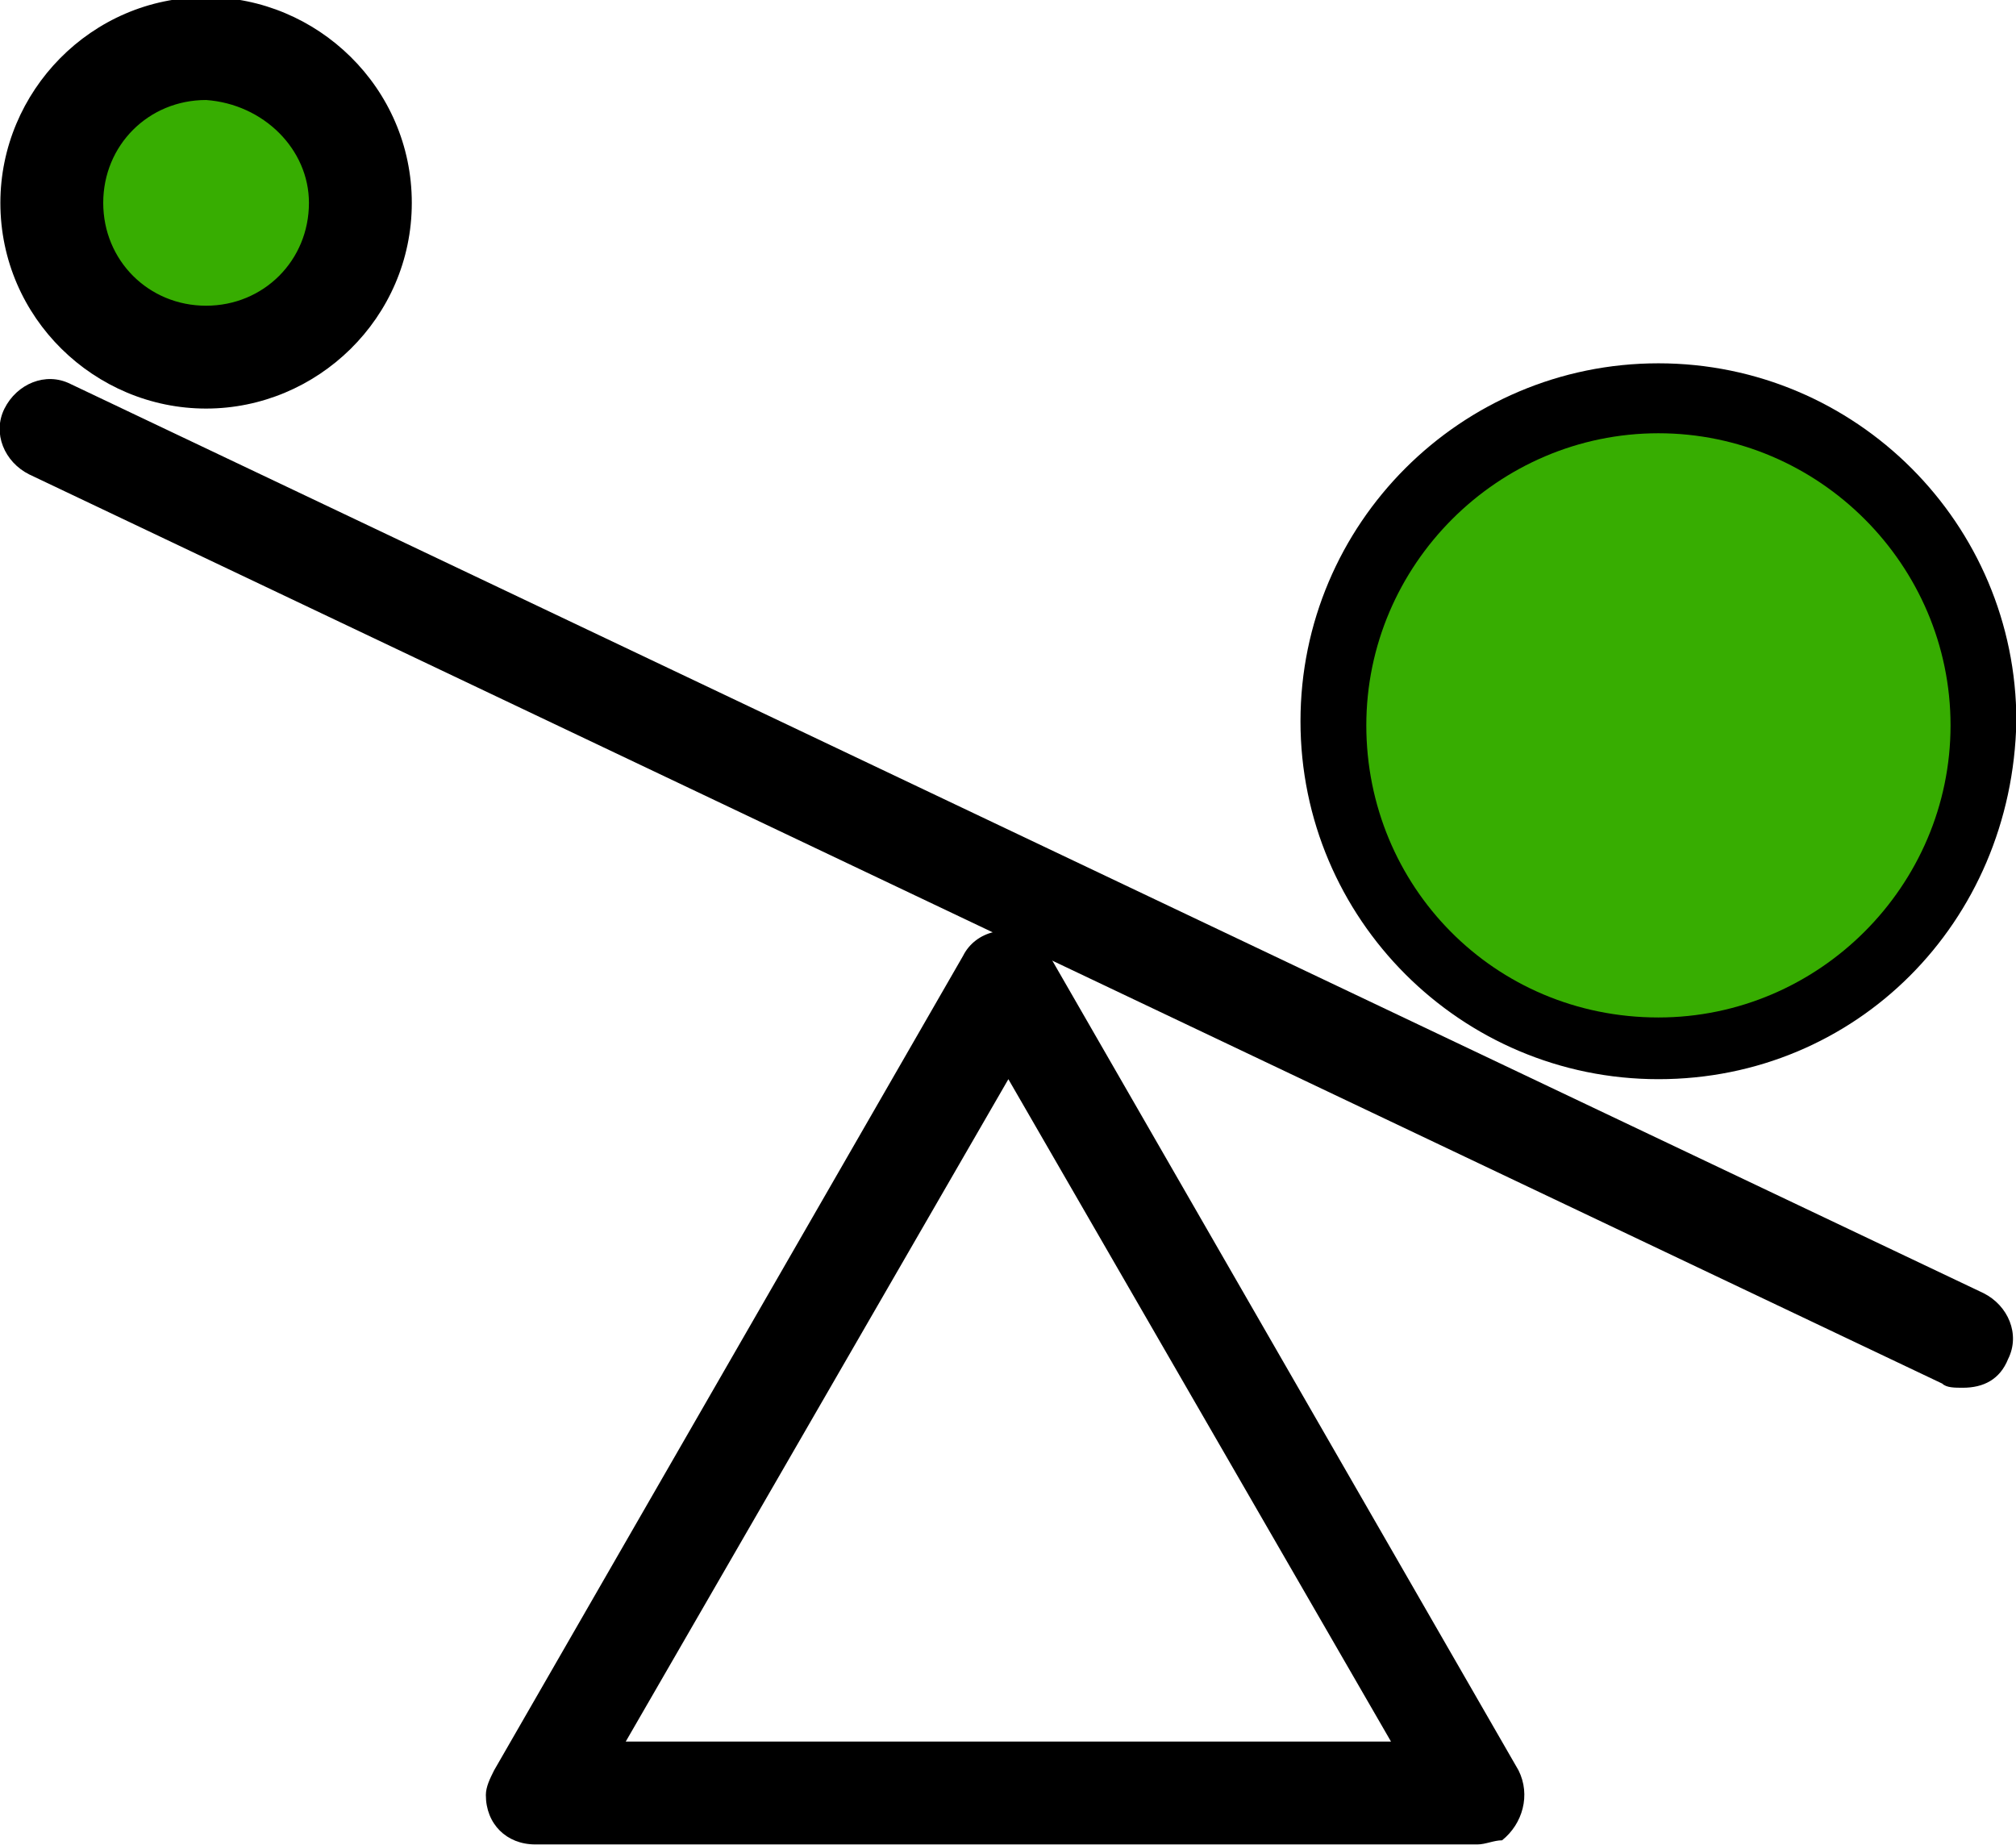 <?xml version="1.0" encoding="utf-8"?>
<!-- Generator: Adobe Illustrator 26.4.1, SVG Export Plug-In . SVG Version: 6.00 Build 0)  -->
<svg version="1.1"  xmlns="http://www.w3.org/2000/svg" xmlns:xlink="http://www.w3.org/1999/xlink"
	x="0px" y="0px" viewBox="0 0 49 44.8" style="enable-background:new 0 0 49 44.8;" xml:space="preserve"
	width="48.97px" height="44.81px">
	<style type="text/css">
		.st0 {
			fill: #37AD01;
		}
	</style>
	<g  transform="translate(-661.991 -980.188)">
		<path  class="st0" d="M663.6,985.2c-0.1-1.8,1.4-3.4,3.2-3.5c1.8-0.1,3.4,1.4,3.5,3.2c0.1,1.8-1.4,3.4-3.2,3.5
		c0,0-0.1,0-0.1,0C665.2,988.4,663.7,987,663.6,985.2C663.6,985.2,663.6,985.2,663.6,985.2" />
		<path  d="M697.9,1024.5H675c-0.4,0-0.8-0.3-0.8-0.7c0-0.1,0-0.3,0.1-0.4l11.4-19.8c0.2-0.4,0.7-0.5,1-0.3
		c0.1,0.1,0.2,0.2,0.3,0.3l11.4,19.8c0.2,0.4,0.1,0.8-0.3,1C698.2,1024.5,698,1024.5,697.9,1024.5L697.9,1024.5z M676.4,1023h20.2
		l-10.1-17.6L676.4,1023z" />
		<path  d="M697.9,1025H675c-0.7,0-1.2-0.5-1.2-1.2c0-0.2,0.1-0.4,0.2-0.6l11.4-19.8
		c0.3-0.6,1.1-0.8,1.7-0.4c0.2,0.1,0.3,0.3,0.4,0.4l11.4,19.8c0.3,0.6,0.1,1.3-0.4,1.7C698.3,1024.9,698.1,1025,697.9,1025
		L697.9,1025z M697.9,1024L697.9,1024c0.1,0,0.3-0.1,0.3-0.3c0,0,0-0.1,0-0.1l-11.4-19.8c0,0-0.1-0.1-0.1-0.1
		c-0.1-0.1-0.3,0-0.4,0.1c0,0,0,0,0,0l-11.4,19.8c-0.1,0.1,0,0.3,0.1,0.4c0,0,0.1,0,0.1,0H697.9z M697.4,1023.5h-21.9l11-19
		L697.4,1023.5z M677.2,1022.5h18.6l-9.3-16.1L677.2,1022.5z" />
		<path  d="M709.7,1013.5c-0.1,0-0.2,0-0.3-0.1l-46.5-22.1c-0.4-0.2-0.6-0.6-0.4-1s0.6-0.6,1-0.4c0,0,0,0,0,0l0,0
		L710,1012c0.4,0.2,0.5,0.6,0.4,1v0C710.3,1013.3,710,1013.5,709.7,1013.5z" />
		<path  d="M709.7,1013.9L709.7,1013.9c-0.2,0-0.4,0-0.5-0.1l-46.5-22.1c-0.6-0.3-0.9-1-0.6-1.6
		c0.3-0.6,1-0.9,1.6-0.6l0,0l46.5,22.1c0.6,0.3,0.9,1,0.6,1.6l0,0C710.6,1013.7,710.2,1013.9,709.7,1013.9z M663.2,990.3
		c-0.1,0-0.3,0.1-0.3,0.3c0,0.1,0.1,0.2,0.2,0.2h0l46.5,22.1c0,0,0.1,0,0.1,0h0c0.1,0,0.2-0.1,0.2-0.2l0,0c0.1-0.1,0-0.3-0.1-0.4h0
		l-46.5-22.1h0C663.3,990.3,663.3,990.3,663.2,990.3z" />
		<path  d="M667,989.7c-2.5,0-4.5-2-4.5-4.5s2-4.5,4.5-4.5s4.5,2,4.5,4.5S669.5,989.7,667,989.7 M667,982.2
		c-1.7,0-3,1.3-3,3s1.3,3,3,3s3-1.3,3-3S668.6,982.2,667,982.2" />
		<path  d="M667,990.1c-2.7,0-5-2.2-5-5c0-2.7,2.2-5,5-5c2.7,0,5,2.2,5,5C672,987.9,669.7,990.1,667,990.1z
		 M667,981.1c-2.2,0-4,1.8-4,4s1.8,4,4,4s4-1.8,4-4c0,0,0,0,0,0C671,982.9,669.2,981.2,667,981.1z M667,988.6
		c-1.9,0-3.5-1.6-3.5-3.5s1.6-3.5,3.5-3.5c1.9,0,3.5,1.6,3.5,3.5C670.5,987.1,668.9,988.6,667,988.6L667,988.6z M667,982.6
		c-1.4,0-2.5,1.1-2.5,2.5c0,1.4,1.1,2.5,2.5,2.5c1.4,0,2.5-1.1,2.5-2.5C669.5,983.8,668.4,982.7,667,982.6L667,982.6z" />
		<path  d="M702.3,1006c-4.5,0-8.2-3.7-8.2-8.2c0-4.5,3.7-8.2,8.2-8.2s8.2,3.7,8.2,8.2c0,0,0,0,0,0v0
		C710.4,1002.3,706.8,1006,702.3,1006 M695.6,998c0-3.7,3-6.7,6.7-6.7c3.7,0,6.7,3,6.7,6.7s-3,6.7-6.7,6.7
		C698.6,1004.7,695.6,1001.7,695.6,998L695.6,998z" />
		<path  d="M702.3,1006.4L702.3,1006.4c-4.8,0-8.7-3.9-8.7-8.7s3.9-8.7,8.7-8.7c4.8,0,8.7,3.9,8.7,8.7v0
		C710.9,1002.6,707.1,1006.4,702.3,1006.4L702.3,1006.4z M702.3,990.1c-4.3,0-7.7,3.5-7.7,7.7c0,4.3,3.5,7.7,7.7,7.7
		c4.2,0,7.7-3.4,7.7-7.7v0C710,993.5,706.5,990.1,702.3,990.1L702.3,990.1z M702.3,1005c-4,0-7.2-3.1-7.3-7.1c0-4,3.1-7.2,7.1-7.3
		c0.1,0,0.1,0,0.2,0h0.5v0c3.9,0.3,6.9,3.7,6.7,7.6C709.2,1002,706,1005,702.3,1005z M701.8,991.6c-3.6,0.1-6.3,3.1-6.2,6.6
		c0.1,3.6,3.1,6.3,6.6,6.2c3.6-0.1,6.3-3.1,6.2-6.6c-0.1-3.4-2.8-6.1-6.2-6.2H701.8z" />
		<path  class="st0" d="M695.2,997.8c0-3.9,3.2-7.1,7.1-7.1c3.9,0,7.1,3.2,7.1,7.1c0,3.9-3.2,7.1-7.1,7.1
		C698.3,1004.9,695.2,1001.7,695.2,997.8" />
	</g>
</svg>